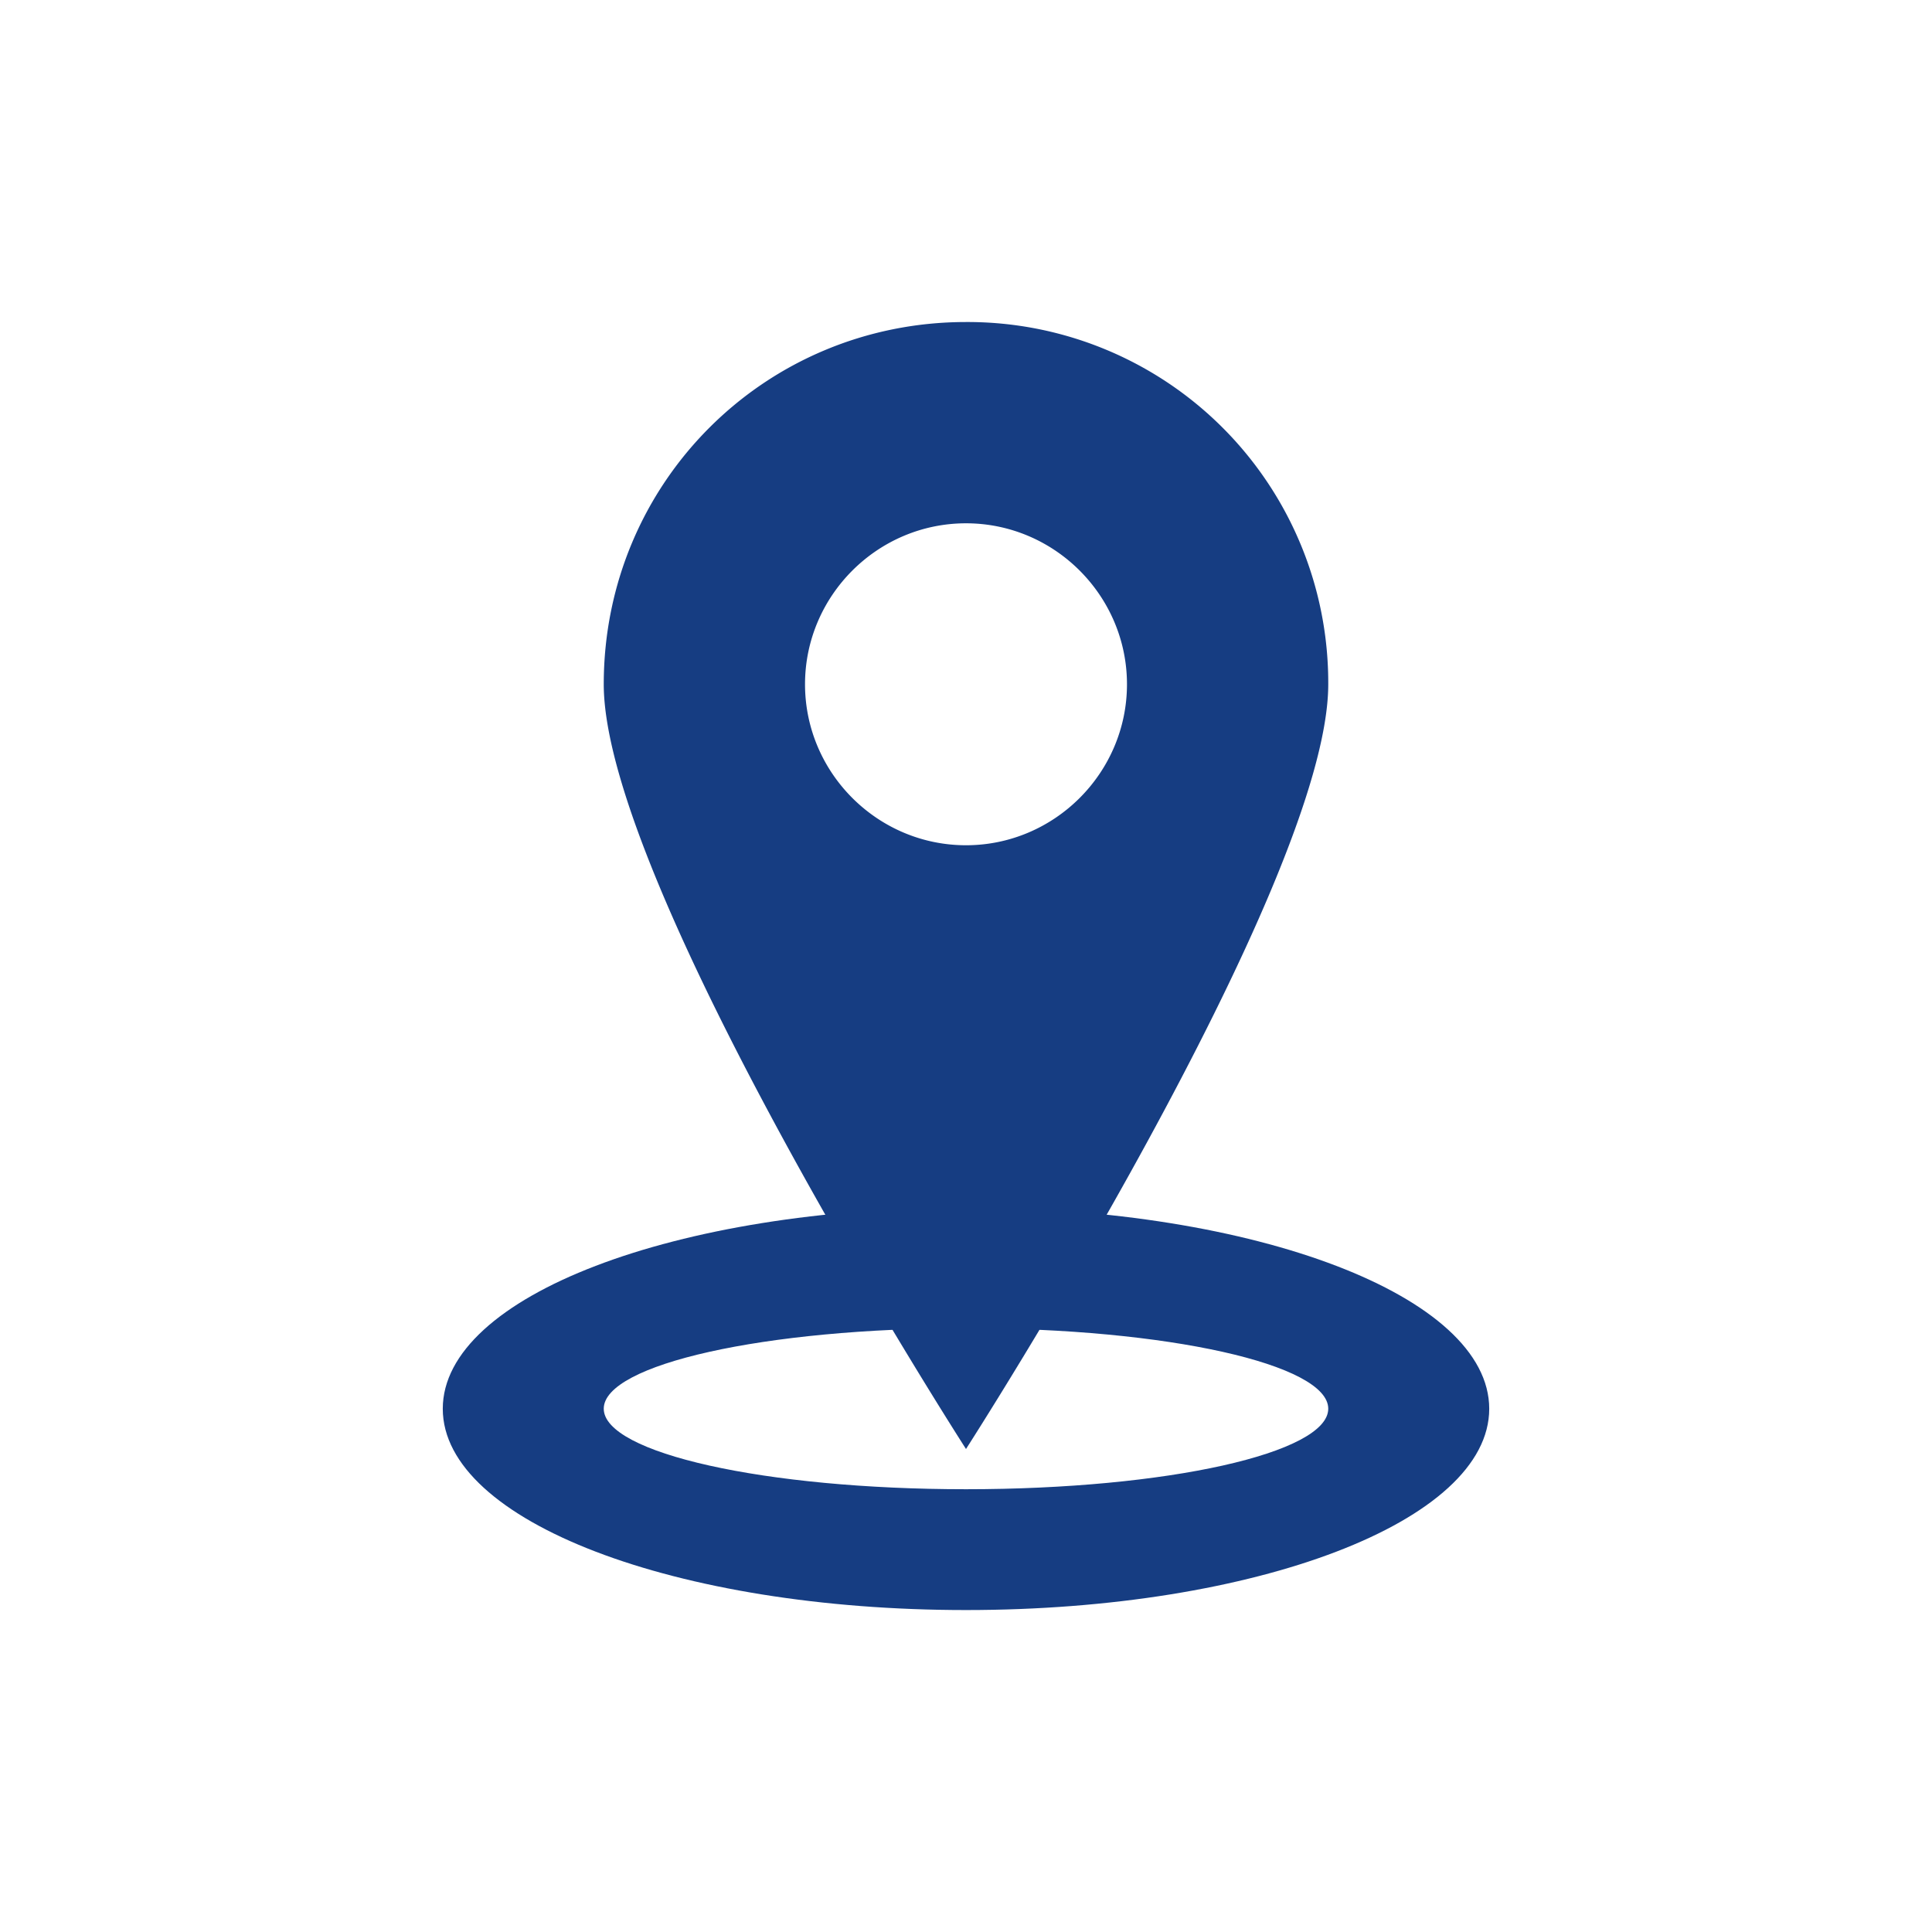 <svg width="100pt" height="100pt" viewBox="0 0 100 100" xmlns="http://www.w3.org/2000/svg"><g fill="#163d82"><path d="M50 62.5c-15 0-27.082 4.582-27.082 10.418C22.918 78.75 35 83.336 50 83.336s27.082-4.582 27.082-10.418C77.082 67.082 65 62.5 50 62.5zm0 14.582c-10.418 0-18.75-1.875-18.75-4.168s8.332-4.168 18.75-4.168 18.75 1.875 18.75 4.168-8.332 4.168-18.75 4.168z"/><path d="M50 16.668c-10.418 0-18.75 8.332-18.75 18.75S50 75 50 75s18.75-29.168 18.75-39.582A18.67 18.67 0 0050 16.668zm0 27.082c-4.582 0-8.332-3.75-8.332-8.332s3.75-8.332 8.332-8.332 8.332 3.75 8.332 8.332S54.582 43.75 50 43.75z"/></g></svg>